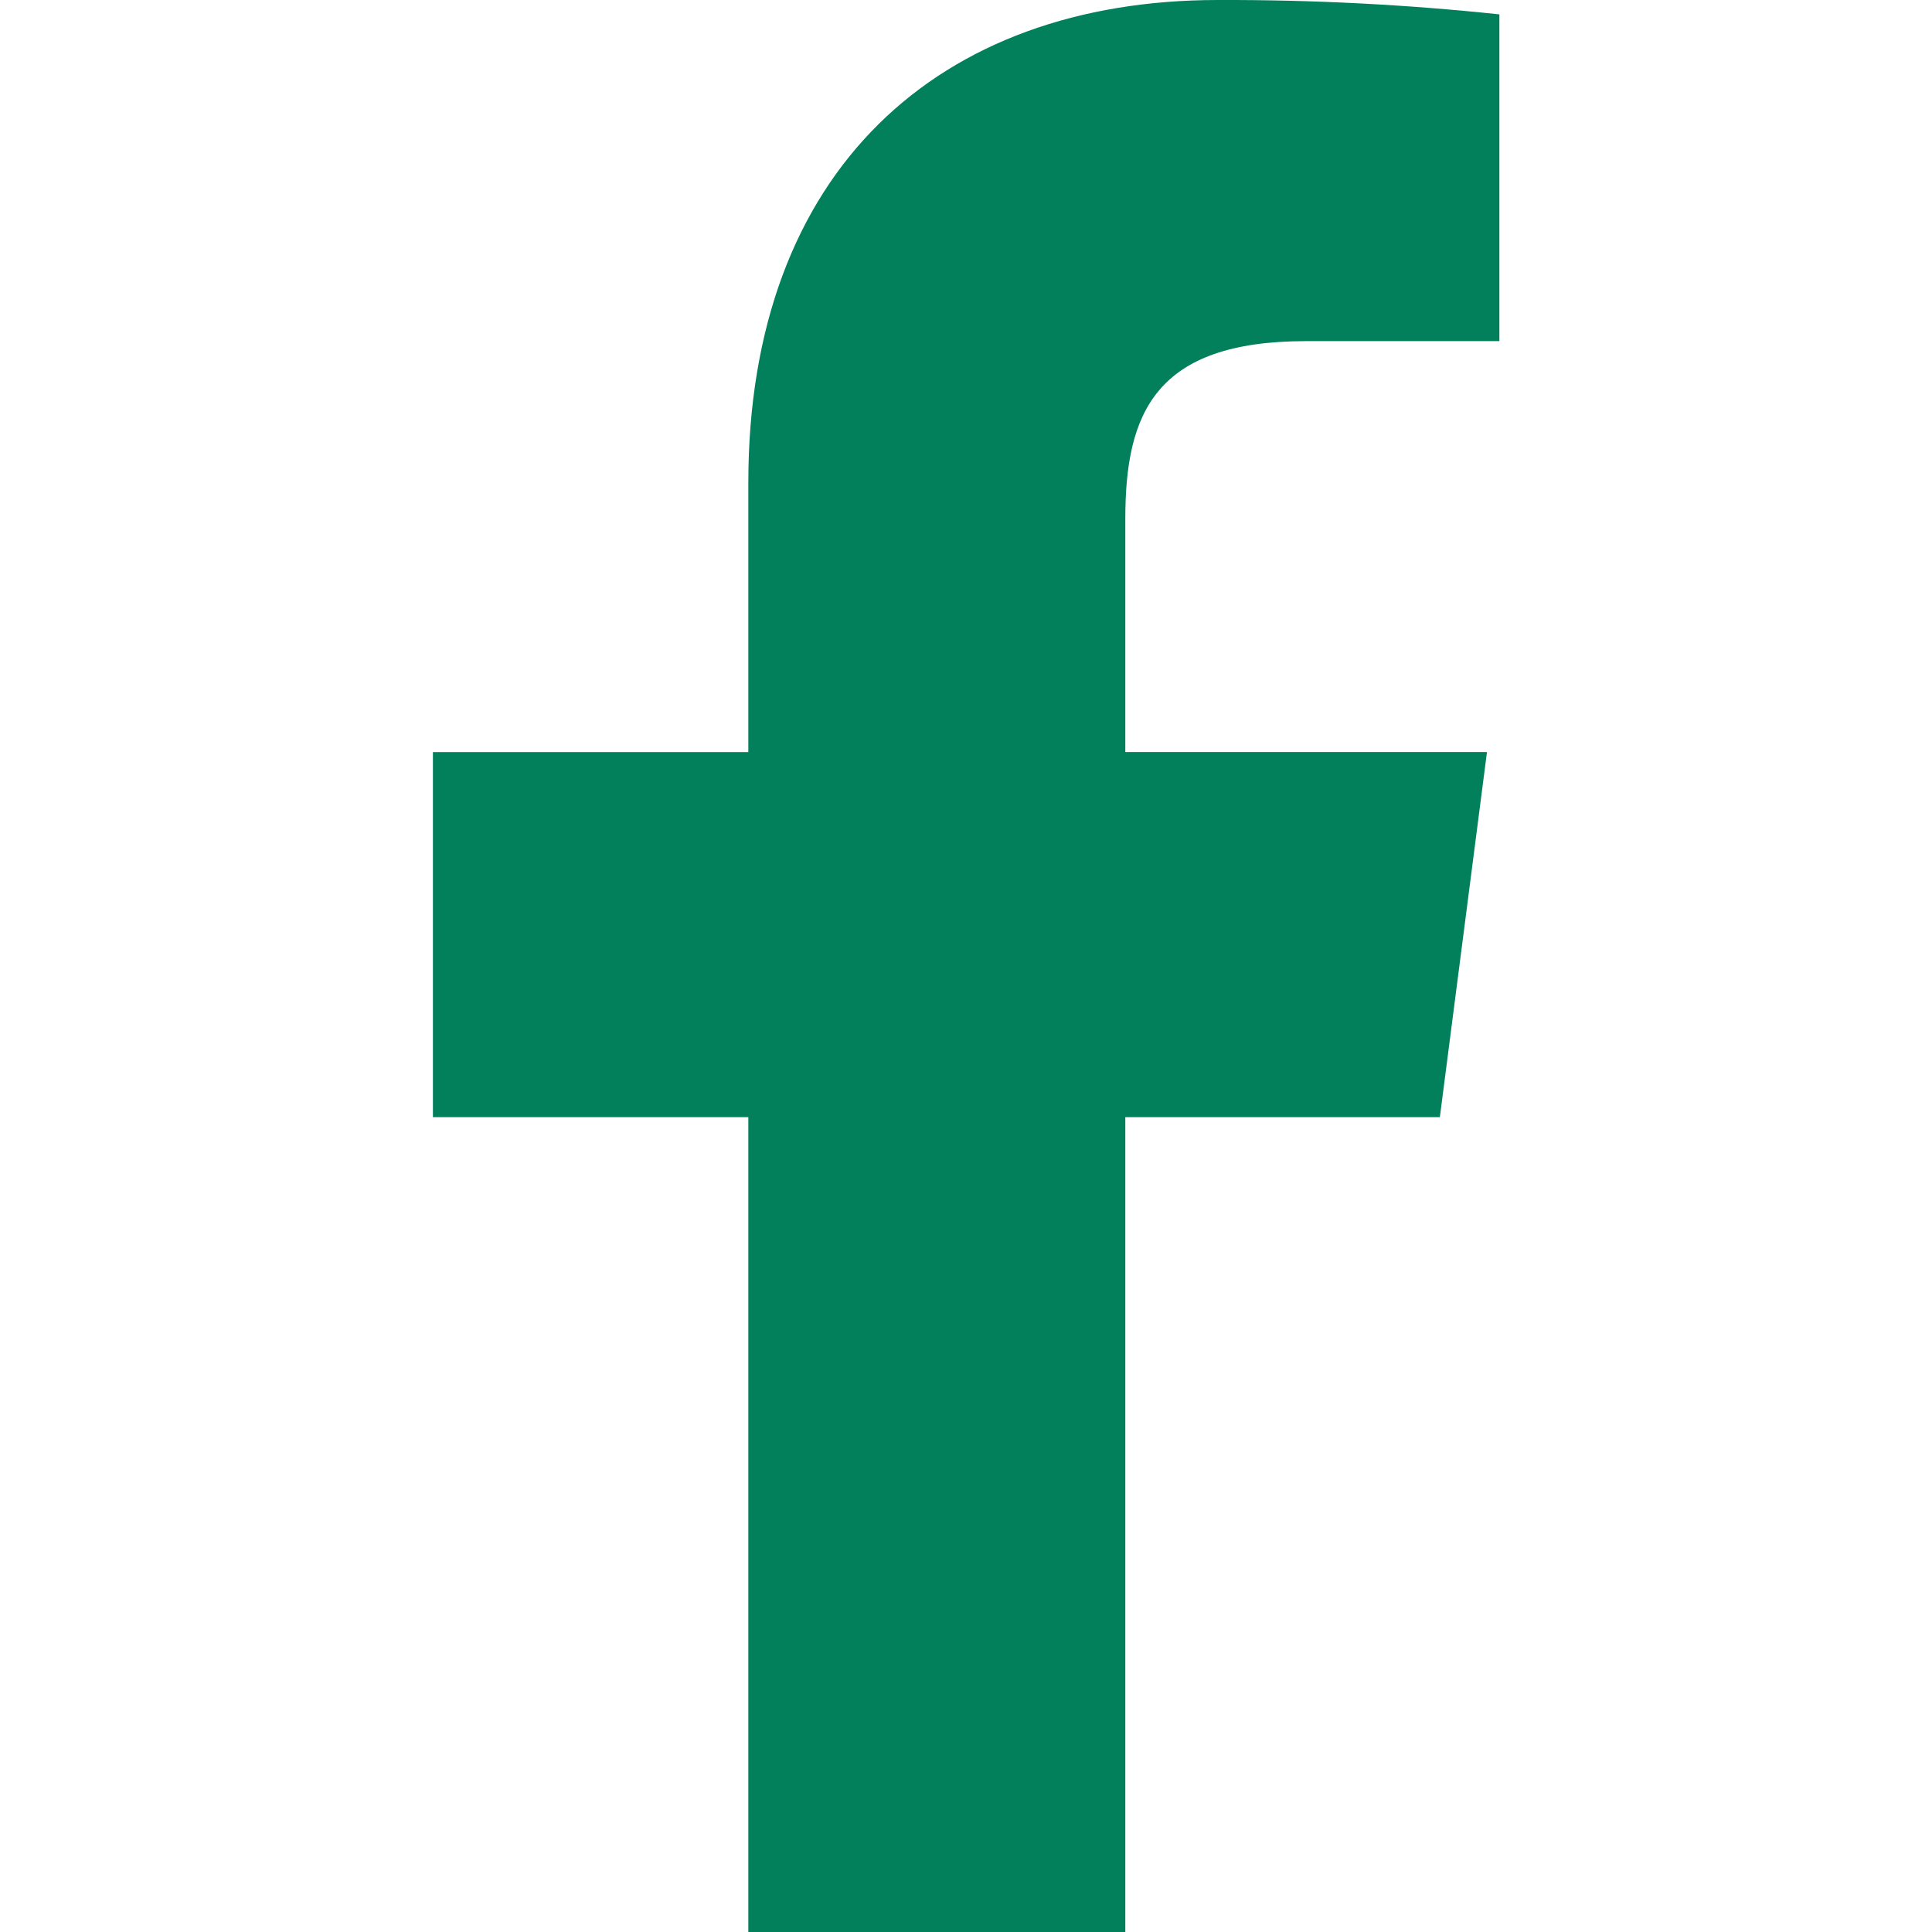 <?xml version="1.0" encoding="UTF-8" standalone="no"?>
<!DOCTYPE svg PUBLIC "-//W3C//DTD SVG 1.1//EN" "http://www.w3.org/Graphics/SVG/1.1/DTD/svg11.dtd">
<svg width="100%" height="100%" viewBox="0 0 40 40" version="1.1" xmlns="http://www.w3.org/2000/svg" xmlns:xlink="http://www.w3.org/1999/xlink" xml:space="preserve" xmlns:serif="http://www.serif.com/" style="fill-rule:evenodd;clip-rule:evenodd;stroke-linejoin:round;stroke-miterlimit:2;">
    <g id="Pfad_170" transform="matrix(1.04,0,0,1.04,8.963,0)">
        <path d="M20.046,22.24L20.984,14.971L13.784,14.971L13.784,10.33C13.784,8.23 14.373,6.791 17.384,6.791L21.231,6.791L21.231,0.286C19.37,0.089 17.499,-0.006 15.628,0C10.076,0 6.279,3.388 6.279,9.611L6.279,14.972L0,14.972L0,22.24L6.279,22.24L6.279,38.473L13.784,38.473L13.784,22.24L20.046,22.24Z" style="fill:rgb(2,128,91);fill-rule:nonzero;"/>
    </g>
</svg>
